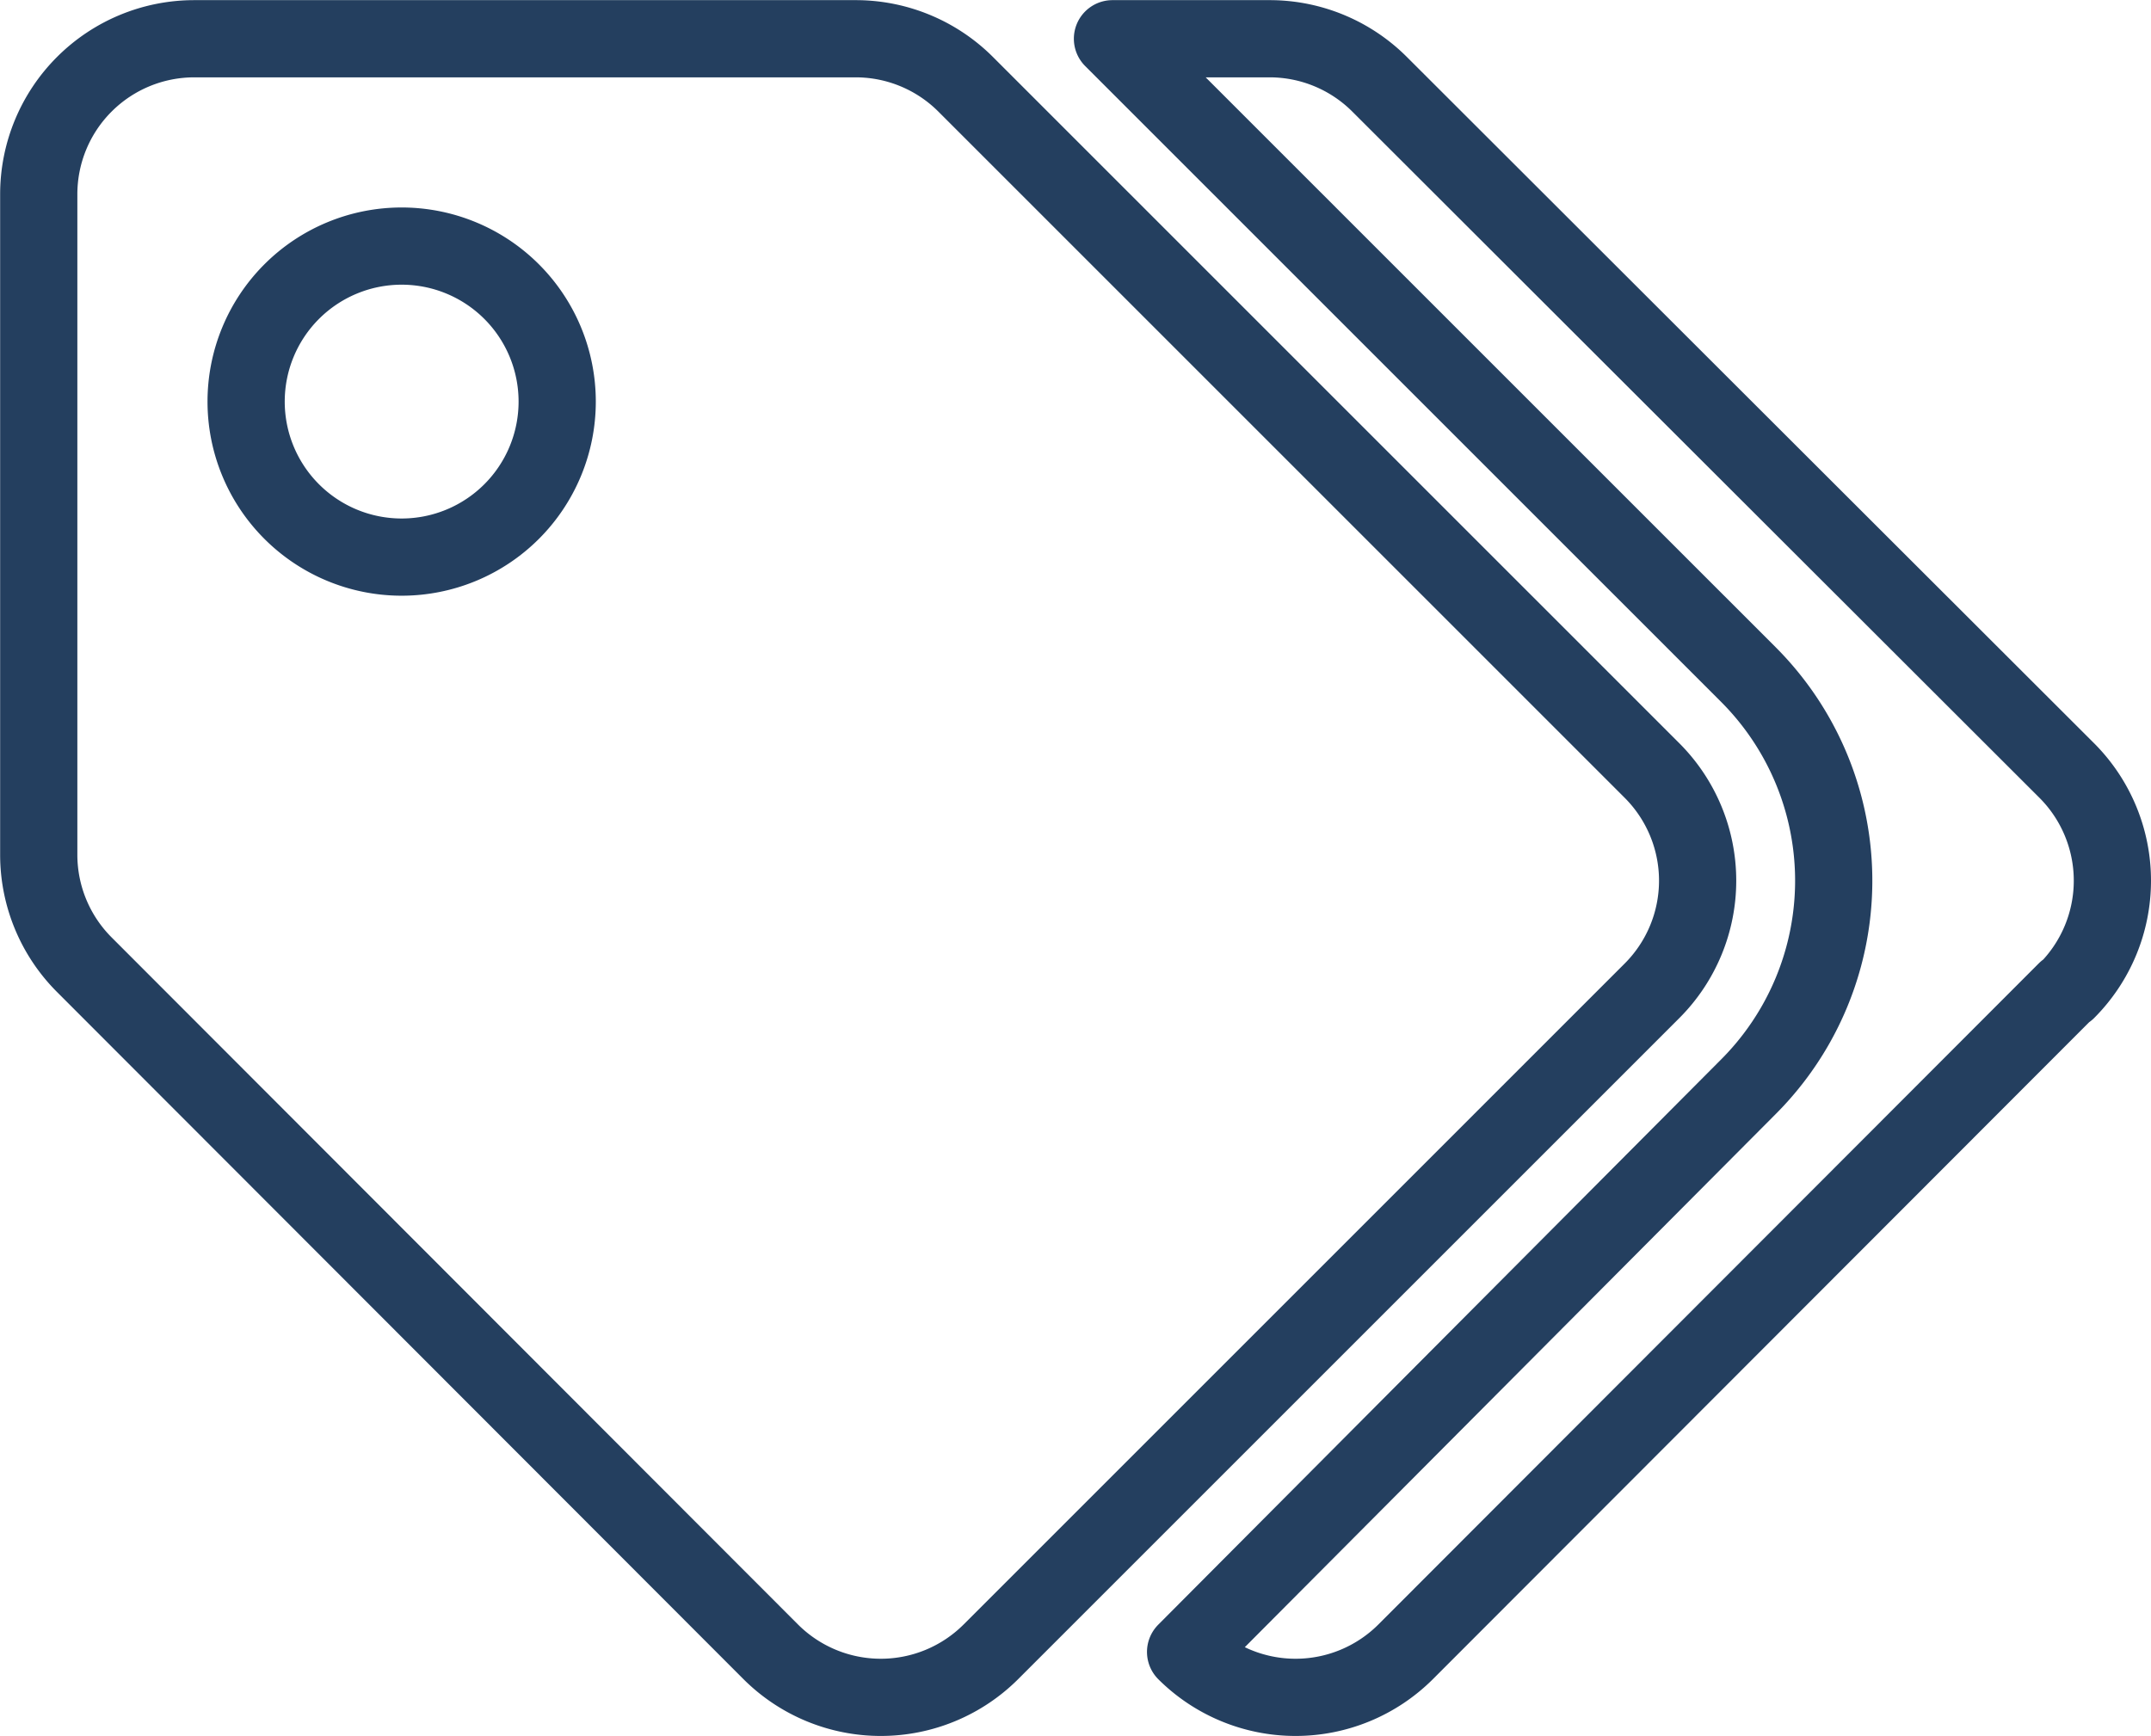 <svg xmlns="http://www.w3.org/2000/svg" viewBox="0 0 78.83 63.63"><defs><style>.cls-1{fill:none;stroke:#243f5f;stroke-linecap:round;stroke-linejoin:round;stroke-width:2.83px;fill-rule:evenodd;}</style></defs><title>evento_crie_01</title><g id="Camada_2" data-name="Camada 2"><g id="Camada_1-2" data-name="Camada 1"><path class="cls-1" d="M60.55,28.25,35.39,3.09a5.7,5.7,0,0,0-4-1.67H7.12a5.7,5.7,0,0,0-5.7,5.7V31.36a5.7,5.7,0,0,0,1.67,4L28.25,60.55a5.71,5.71,0,0,0,8.06,0L60.55,36.31a5.71,5.71,0,0,0,0-8.06ZM14.72,20.42a5.7,5.7,0,1,1,5.7-5.7,5.7,5.7,0,0,1-5.7,5.7Zm61,15.89L51.51,60.55a5.71,5.71,0,0,1-8.06,0l0,0L64.07,39.84a10.69,10.69,0,0,0,0-15.12L40.77,1.42h5.79a5.7,5.7,0,0,1,4,1.67L75.75,28.25a5.71,5.71,0,0,1,0,8.06Z"/></g></g></svg>